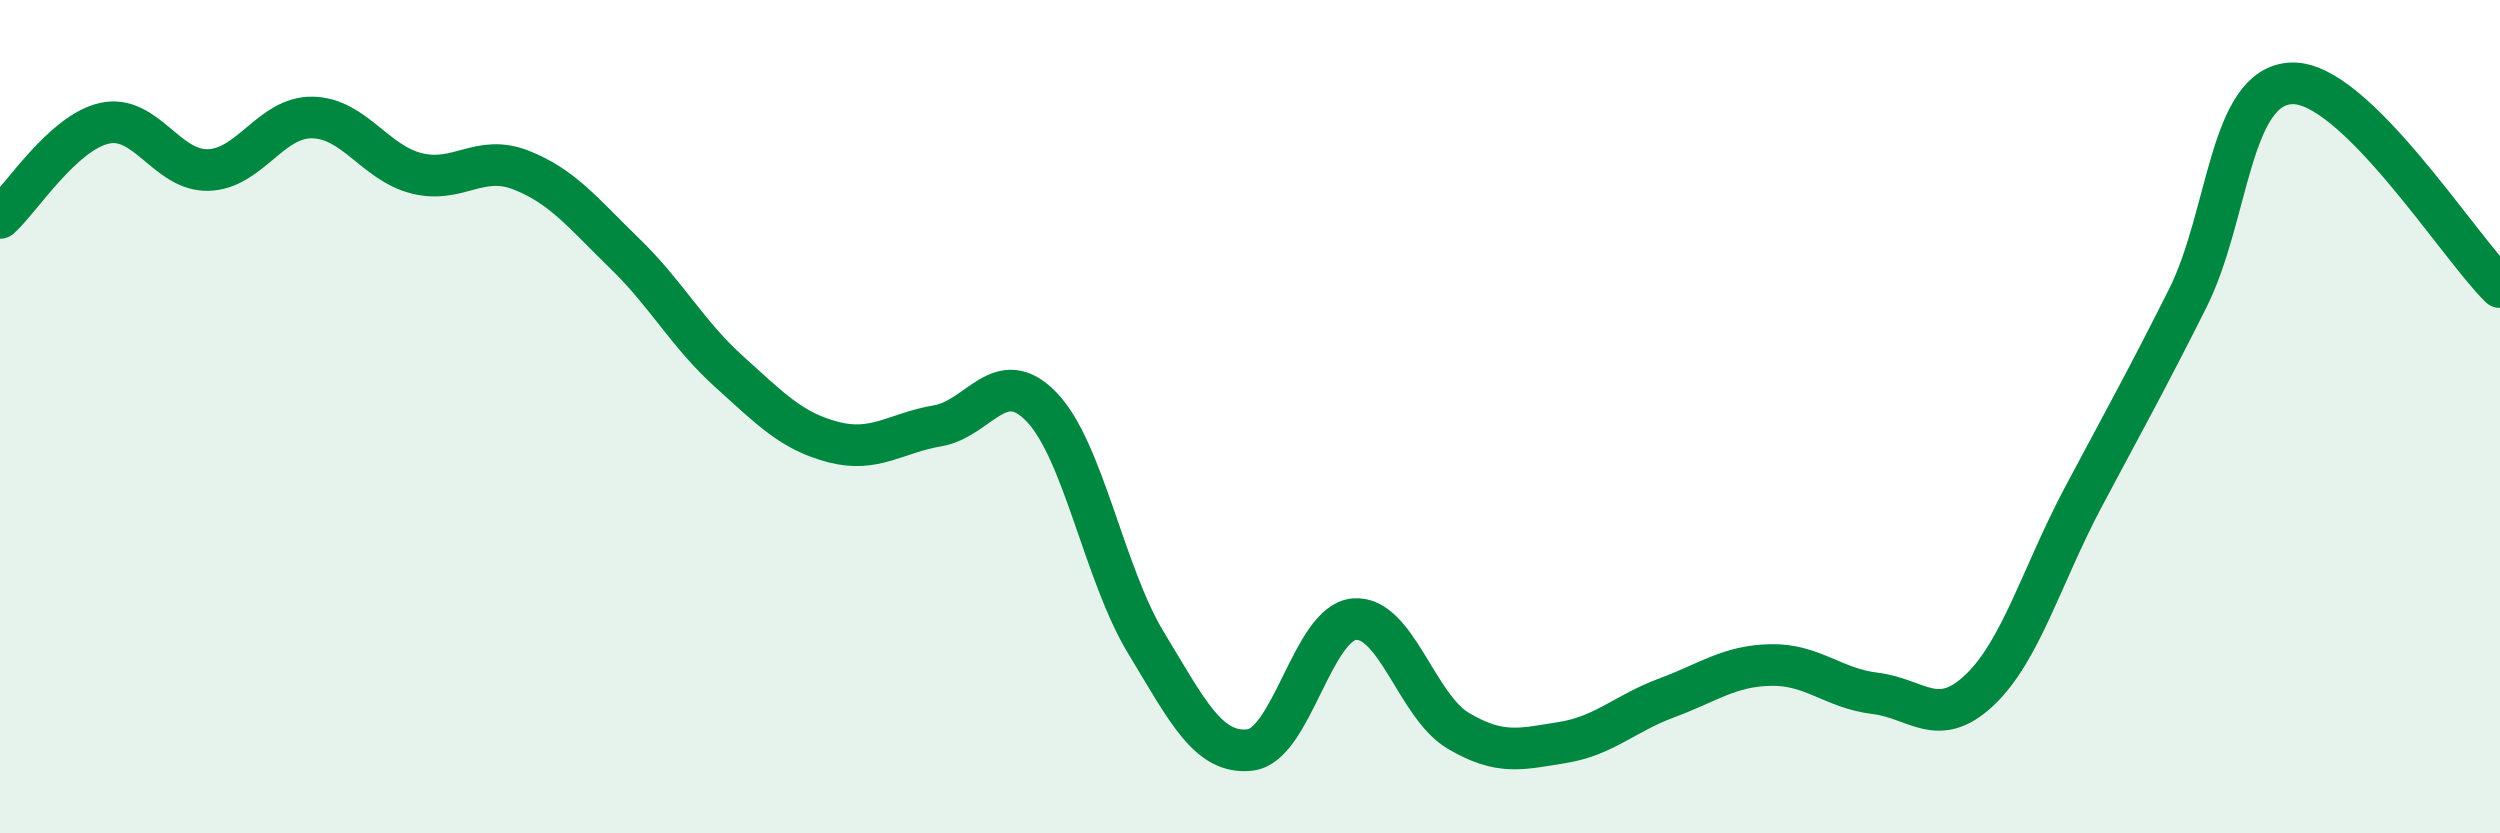 
    <svg width="60" height="20" viewBox="0 0 60 20" xmlns="http://www.w3.org/2000/svg">
      <path
        d="M 0,5.23 C 0.5,4.78 1.5,3.19 2.5,2.96 C 3.5,2.73 4,4.11 5,4.08 C 6,4.05 6.5,2.8 7.5,2.82 C 8.5,2.84 9,3.91 10,4.16 C 11,4.41 11.5,3.69 12.5,4.08 C 13.5,4.47 14,5.12 15,6.09 C 16,7.06 16.5,8.02 17.5,8.92 C 18.5,9.82 19,10.35 20,10.61 C 21,10.87 21.5,10.39 22.5,10.22 C 23.5,10.05 24,8.73 25,9.77 C 26,10.81 26.5,13.77 27.5,15.42 C 28.5,17.07 29,18.11 30,18 C 31,17.89 31.5,14.95 32.5,14.86 C 33.5,14.77 34,16.95 35,17.54 C 36,18.13 36.5,17.98 37.5,17.82 C 38.5,17.66 39,17.12 40,16.75 C 41,16.38 41.5,15.98 42.5,15.96 C 43.5,15.94 44,16.52 45,16.64 C 46,16.76 46.5,17.51 47.5,16.57 C 48.5,15.63 49,13.81 50,11.93 C 51,10.05 51.5,9.16 52.5,7.17 C 53.5,5.18 53.5,2.06 55,2 C 56.5,1.94 59,5.91 60,6.89L60 20L0 20Z"
        fill="#008740"
        opacity="0.1"
        stroke-linecap="round"
        stroke-linejoin="round"
      />
      <path
        d="M 0,5.23 C 0.5,4.78 1.5,3.19 2.5,2.96 C 3.5,2.73 4,4.11 5,4.08 C 6,4.05 6.5,2.8 7.5,2.82 C 8.5,2.84 9,3.91 10,4.16 C 11,4.41 11.5,3.69 12.5,4.08 C 13.5,4.47 14,5.12 15,6.09 C 16,7.06 16.5,8.02 17.5,8.92 C 18.5,9.82 19,10.35 20,10.61 C 21,10.87 21.5,10.39 22.5,10.22 C 23.5,10.05 24,8.73 25,9.77 C 26,10.81 26.5,13.77 27.5,15.42 C 28.5,17.07 29,18.11 30,18 C 31,17.89 31.5,14.95 32.5,14.86 C 33.5,14.77 34,16.95 35,17.54 C 36,18.13 36.5,17.98 37.5,17.82 C 38.5,17.66 39,17.12 40,16.75 C 41,16.38 41.5,15.98 42.5,15.96 C 43.5,15.94 44,16.52 45,16.64 C 46,16.76 46.5,17.51 47.5,16.57 C 48.5,15.63 49,13.81 50,11.93 C 51,10.05 51.5,9.16 52.5,7.17 C 53.5,5.18 53.5,2.06 55,2 C 56.5,1.94 59,5.91 60,6.89"
        stroke="#008740"
        stroke-width="1"
        fill="none"
        stroke-linecap="round"
        stroke-linejoin="round"
      />
    </svg>
  